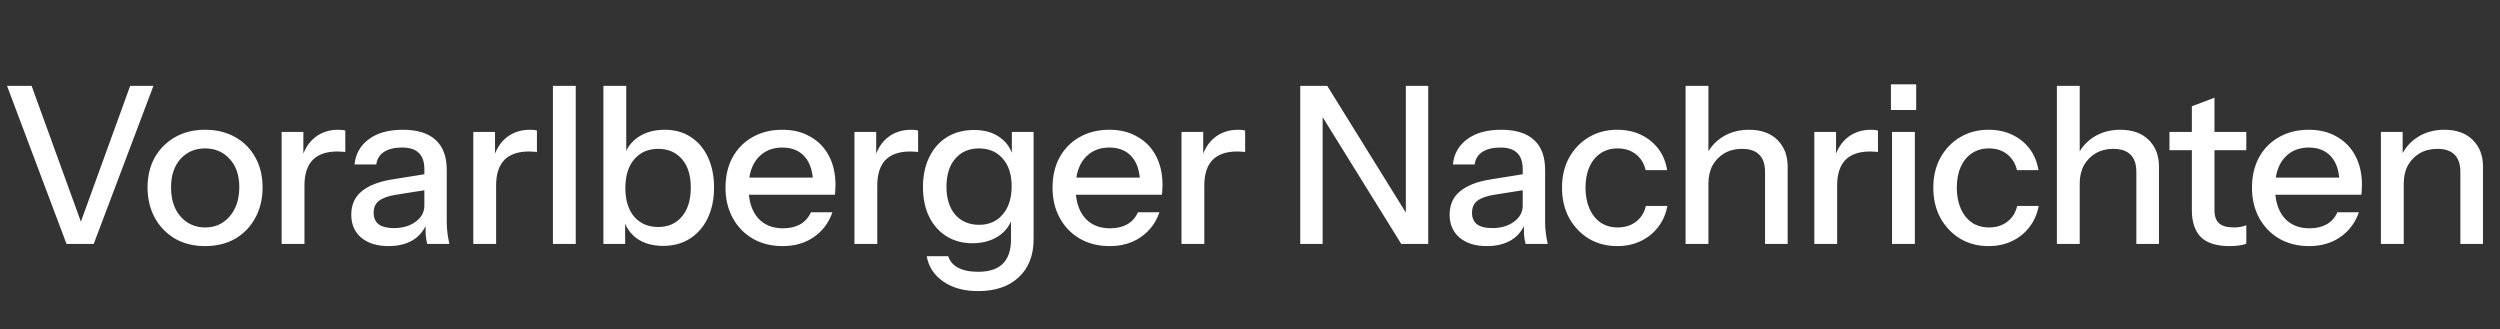 <svg width="410" height="54" viewBox="0 0 410 54" fill="none" xmlns="http://www.w3.org/2000/svg">
<rect x="0" y="0" width="410" height="54" fill="#333333" stroke="none"/>
<path d="M10.908 40L1.152 14.08H5.184L13.752 37.696H12.78L21.348 14.08H25.164L15.372 40H10.908ZM33.63 40.36C31.759 40.36 30.114 39.952 28.698 39.136C27.282 38.296 26.178 37.156 25.387 35.716C24.595 34.252 24.198 32.596 24.198 30.748C24.198 28.876 24.595 27.232 25.387 25.816C26.203 24.4 27.306 23.296 28.698 22.504C30.114 21.688 31.759 21.28 33.63 21.28C35.526 21.28 37.182 21.688 38.599 22.504C40.014 23.296 41.106 24.4 41.874 25.816C42.666 27.232 43.062 28.876 43.062 30.748C43.062 32.596 42.666 34.252 41.874 35.716C41.106 37.156 40.014 38.296 38.599 39.136C37.182 39.952 35.526 40.36 33.63 40.36ZM33.63 37.3C34.758 37.3 35.73 37.024 36.547 36.472C37.386 35.92 38.047 35.152 38.526 34.168C39.007 33.184 39.246 32.032 39.246 30.712C39.246 28.744 38.718 27.196 37.663 26.068C36.63 24.916 35.286 24.34 33.63 24.34C31.998 24.34 30.654 24.916 29.599 26.068C28.567 27.22 28.05 28.768 28.05 30.712C28.05 32.032 28.279 33.184 28.735 34.168C29.215 35.152 29.875 35.92 30.715 36.472C31.578 37.024 32.55 37.3 33.63 37.3ZM46.188 40V21.64H49.752V26.212H49.932V40H46.188ZM49.932 30.424L49.464 26.068C49.896 24.508 50.64 23.32 51.696 22.504C52.752 21.688 54.012 21.28 55.476 21.28C56.028 21.28 56.412 21.328 56.628 21.424V24.952C56.508 24.904 56.34 24.88 56.124 24.88C55.908 24.856 55.644 24.844 55.332 24.844C53.532 24.844 52.176 25.312 51.264 26.248C50.376 27.184 49.932 28.576 49.932 30.424ZM70.063 40C69.943 39.544 69.859 39.04 69.811 38.488C69.787 37.936 69.775 37.264 69.775 36.472H69.595V27.724C69.595 26.548 69.295 25.672 68.695 25.096C68.119 24.496 67.195 24.196 65.923 24.196C64.699 24.196 63.715 24.436 62.971 24.916C62.251 25.396 61.831 26.08 61.711 26.968H58.147C58.315 25.24 59.095 23.86 60.487 22.828C61.879 21.796 63.739 21.28 66.067 21.28C68.467 21.28 70.267 21.844 71.467 22.972C72.667 24.076 73.267 25.708 73.267 27.868V36.472C73.267 37.024 73.303 37.588 73.375 38.164C73.447 38.74 73.555 39.352 73.699 40H70.063ZM63.727 40.36C61.855 40.36 60.367 39.904 59.263 38.992C58.159 38.056 57.607 36.796 57.607 35.212C57.607 33.58 58.183 32.296 59.335 31.36C60.511 30.4 62.191 29.752 64.375 29.416L70.423 28.444V31.072L64.951 31.936C63.727 32.128 62.803 32.452 62.179 32.908C61.579 33.364 61.279 34.024 61.279 34.888C61.279 35.728 61.555 36.364 62.107 36.796C62.683 37.204 63.511 37.408 64.591 37.408C66.031 37.408 67.219 37.06 68.155 36.364C69.115 35.668 69.595 34.792 69.595 33.736L70.063 36.4C69.631 37.672 68.863 38.656 67.759 39.352C66.655 40.024 65.311 40.36 63.727 40.36ZM77.619 40V21.64H81.183V26.212H81.363V40H77.619ZM81.363 30.424L80.895 26.068C81.327 24.508 82.071 23.32 83.127 22.504C84.183 21.688 85.443 21.28 86.907 21.28C87.459 21.28 87.843 21.328 88.059 21.424V24.952C87.939 24.904 87.771 24.88 87.555 24.88C87.339 24.856 87.075 24.844 86.763 24.844C84.963 24.844 83.607 25.312 82.695 26.248C81.807 27.184 81.363 28.576 81.363 30.424ZM90.68 40V14.08H94.424V40H90.68ZM108.752 40.324C107.024 40.324 105.584 39.916 104.432 39.1C103.28 38.26 102.524 37.096 102.164 35.608L102.524 35.536V40H98.96V14.08H102.704V25.852L102.308 25.744C102.716 24.352 103.508 23.26 104.684 22.468C105.884 21.676 107.324 21.28 109.004 21.28C110.66 21.28 112.088 21.676 113.288 22.468C114.512 23.26 115.448 24.364 116.096 25.78C116.768 27.196 117.104 28.852 117.104 30.748C117.104 32.668 116.756 34.348 116.06 35.788C115.364 37.228 114.392 38.344 113.144 39.136C111.896 39.928 110.432 40.324 108.752 40.324ZM107.96 37.228C109.592 37.228 110.888 36.652 111.848 35.5C112.808 34.348 113.288 32.764 113.288 30.748C113.288 28.756 112.808 27.208 111.848 26.104C110.888 24.976 109.58 24.412 107.924 24.412C106.292 24.412 104.984 24.988 104 26.14C103.04 27.268 102.56 28.84 102.56 30.856C102.56 32.824 103.04 34.384 104 35.536C104.984 36.664 106.304 37.228 107.96 37.228ZM128.344 40.36C126.496 40.36 124.864 39.952 123.448 39.136C122.056 38.32 120.964 37.192 120.172 35.752C119.38 34.312 118.984 32.656 118.984 30.784C118.984 28.888 119.368 27.232 120.136 25.816C120.928 24.376 122.032 23.26 123.448 22.468C124.864 21.676 126.484 21.28 128.308 21.28C130.084 21.28 131.62 21.664 132.916 22.432C134.236 23.176 135.244 24.22 135.94 25.564C136.66 26.908 137.02 28.504 137.02 30.352C137.02 30.64 137.008 30.916 136.984 31.18C136.984 31.42 136.96 31.672 136.912 31.936H121.504V29.128H134.284L133.348 30.244C133.348 28.276 132.904 26.776 132.016 25.744C131.128 24.712 129.892 24.196 128.308 24.196C126.604 24.196 125.248 24.784 124.24 25.96C123.256 27.112 122.764 28.72 122.764 30.784C122.764 32.872 123.256 34.504 124.24 35.68C125.248 36.856 126.64 37.444 128.416 37.444C129.496 37.444 130.432 37.228 131.224 36.796C132.016 36.34 132.604 35.68 132.988 34.816H136.516C135.916 36.544 134.896 37.9 133.456 38.884C132.04 39.868 130.336 40.36 128.344 40.36ZM140.13 40V21.64H143.694V26.212H143.874V40H140.13ZM143.874 30.424L143.406 26.068C143.838 24.508 144.582 23.32 145.638 22.504C146.694 21.688 147.954 21.28 149.418 21.28C149.97 21.28 150.354 21.328 150.57 21.424V24.952C150.45 24.904 150.282 24.88 150.066 24.88C149.85 24.856 149.586 24.844 149.274 24.844C147.474 24.844 146.118 25.312 145.206 26.248C144.318 27.184 143.874 28.576 143.874 30.424ZM160.403 47.74C158.099 47.74 156.191 47.212 154.679 46.156C153.191 45.124 152.291 43.744 151.979 42.016H155.507C155.747 42.808 156.275 43.432 157.091 43.888C157.931 44.344 159.047 44.572 160.439 44.572C162.239 44.572 163.583 44.128 164.471 43.24C165.359 42.352 165.803 41.032 165.803 39.28V35.32L166.127 35.392C165.767 36.784 164.987 37.888 163.787 38.704C162.587 39.496 161.147 39.892 159.467 39.892C157.859 39.892 156.443 39.508 155.219 38.74C153.995 37.972 153.047 36.904 152.375 35.536C151.703 34.144 151.367 32.524 151.367 30.676C151.367 28.804 151.715 27.16 152.411 25.744C153.107 24.328 154.079 23.236 155.327 22.468C156.599 21.7 158.075 21.316 159.755 21.316C161.483 21.316 162.911 21.736 164.039 22.576C165.191 23.392 165.923 24.556 166.235 26.068L165.947 26.104V21.64H169.511V39.244C169.511 41.884 168.695 43.96 167.063 45.472C165.455 46.984 163.235 47.74 160.403 47.74ZM160.583 36.868C162.191 36.868 163.475 36.304 164.435 35.176C165.419 34.048 165.911 32.5 165.911 30.532C165.911 28.612 165.419 27.1 164.435 25.996C163.475 24.892 162.179 24.34 160.547 24.34C158.915 24.34 157.619 24.904 156.659 26.032C155.699 27.136 155.219 28.672 155.219 30.64C155.219 32.56 155.699 34.084 156.659 35.212C157.643 36.316 158.951 36.868 160.583 36.868ZM181.977 40.36C180.129 40.36 178.497 39.952 177.081 39.136C175.689 38.32 174.597 37.192 173.805 35.752C173.013 34.312 172.617 32.656 172.617 30.784C172.617 28.888 173.001 27.232 173.769 25.816C174.561 24.376 175.665 23.26 177.081 22.468C178.497 21.676 180.117 21.28 181.941 21.28C183.717 21.28 185.253 21.664 186.549 22.432C187.869 23.176 188.877 24.22 189.573 25.564C190.293 26.908 190.653 28.504 190.653 30.352C190.653 30.64 190.641 30.916 190.617 31.18C190.617 31.42 190.593 31.672 190.545 31.936H175.137V29.128H187.917L186.981 30.244C186.981 28.276 186.537 26.776 185.649 25.744C184.761 24.712 183.525 24.196 181.941 24.196C180.237 24.196 178.881 24.784 177.873 25.96C176.889 27.112 176.397 28.72 176.397 30.784C176.397 32.872 176.889 34.504 177.873 35.68C178.881 36.856 180.273 37.444 182.049 37.444C183.129 37.444 184.065 37.228 184.857 36.796C185.649 36.34 186.237 35.68 186.621 34.816H190.149C189.549 36.544 188.529 37.9 187.089 38.884C185.673 39.868 183.969 40.36 181.977 40.36ZM193.763 40V21.64H197.327V26.212H197.507V40H193.763ZM197.507 30.424L197.039 26.068C197.471 24.508 198.215 23.32 199.271 22.504C200.327 21.688 201.587 21.28 203.051 21.28C203.603 21.28 203.987 21.328 204.203 21.424V24.952C204.083 24.904 203.915 24.88 203.699 24.88C203.483 24.856 203.219 24.844 202.907 24.844C201.107 24.844 199.751 25.312 198.839 26.248C197.951 27.184 197.507 28.576 197.507 30.424ZM213.241 40V14.08H217.669L231.422 36.256L230.557 36.436V14.08H234.229V40H229.802L216.049 17.824L216.913 17.644V40H213.241ZM250.194 40C250.074 39.544 249.99 39.04 249.942 38.488C249.918 37.936 249.906 37.264 249.906 36.472H249.726V27.724C249.726 26.548 249.426 25.672 248.826 25.096C248.25 24.496 247.326 24.196 246.054 24.196C244.83 24.196 243.846 24.436 243.102 24.916C242.382 25.396 241.962 26.08 241.842 26.968H238.278C238.446 25.24 239.226 23.86 240.618 22.828C242.01 21.796 243.87 21.28 246.198 21.28C248.598 21.28 250.398 21.844 251.598 22.972C252.798 24.076 253.398 25.708 253.398 27.868V36.472C253.398 37.024 253.434 37.588 253.506 38.164C253.578 38.74 253.686 39.352 253.83 40H250.194ZM243.858 40.36C241.986 40.36 240.498 39.904 239.394 38.992C238.29 38.056 237.738 36.796 237.738 35.212C237.738 33.58 238.314 32.296 239.466 31.36C240.642 30.4 242.322 29.752 244.506 29.416L250.554 28.444V31.072L245.082 31.936C243.858 32.128 242.934 32.452 242.31 32.908C241.71 33.364 241.41 34.024 241.41 34.888C241.41 35.728 241.686 36.364 242.238 36.796C242.814 37.204 243.642 37.408 244.722 37.408C246.162 37.408 247.35 37.06 248.286 36.364C249.246 35.668 249.726 34.792 249.726 33.736L250.194 36.4C249.762 37.672 248.994 38.656 247.89 39.352C246.786 40.024 245.442 40.36 243.858 40.36ZM265.241 40.36C263.489 40.36 261.929 39.952 260.561 39.136C259.193 38.296 258.113 37.156 257.321 35.716C256.553 34.276 256.169 32.632 256.169 30.784C256.169 28.936 256.553 27.304 257.321 25.888C258.113 24.448 259.193 23.32 260.561 22.504C261.929 21.688 263.477 21.28 265.205 21.28C266.669 21.28 267.977 21.556 269.129 22.108C270.281 22.66 271.229 23.428 271.973 24.412C272.717 25.396 273.197 26.56 273.413 27.904H269.885C269.645 26.824 269.117 25.96 268.301 25.312C267.509 24.664 266.501 24.34 265.277 24.34C264.221 24.34 263.297 24.604 262.505 25.132C261.713 25.66 261.101 26.404 260.669 27.364C260.237 28.324 260.021 29.464 260.021 30.784C260.021 32.08 260.237 33.22 260.669 34.204C261.101 35.188 261.713 35.956 262.505 36.508C263.297 37.036 264.233 37.3 265.313 37.3C266.489 37.3 267.485 36.988 268.301 36.364C269.141 35.716 269.681 34.852 269.921 33.772H273.449C273.209 35.092 272.705 36.244 271.937 37.228C271.193 38.212 270.245 38.98 269.093 39.532C267.941 40.084 266.657 40.36 265.241 40.36ZM276.436 40V14.08H280.18V40H276.436ZM289.468 40V28.192C289.468 26.92 289.144 25.972 288.496 25.348C287.872 24.724 286.936 24.412 285.688 24.412C284.608 24.412 283.648 24.652 282.808 25.132C281.992 25.612 281.344 26.272 280.864 27.112C280.408 27.952 280.18 28.948 280.18 30.1L279.712 25.708C280.312 24.34 281.236 23.26 282.484 22.468C283.732 21.676 285.184 21.28 286.84 21.28C288.808 21.28 290.356 21.832 291.484 22.936C292.612 24.04 293.176 25.504 293.176 27.328V40H289.468ZM297.548 40V21.64H301.112V26.212H301.292V40H297.548ZM301.292 30.424L300.824 26.068C301.256 24.508 302 23.32 303.056 22.504C304.112 21.688 305.372 21.28 306.836 21.28C307.388 21.28 307.772 21.328 307.988 21.424V24.952C307.868 24.904 307.7 24.88 307.484 24.88C307.268 24.856 307.004 24.844 306.692 24.844C304.892 24.844 303.536 25.312 302.624 26.248C301.736 27.184 301.292 28.576 301.292 30.424ZM310.293 40V21.64H314.037V40H310.293ZM310.113 18.04V13.828H314.253V18.04H310.113ZM326.135 40.36C324.383 40.36 322.823 39.952 321.455 39.136C320.087 38.296 319.007 37.156 318.215 35.716C317.447 34.276 317.063 32.632 317.063 30.784C317.063 28.936 317.447 27.304 318.215 25.888C319.007 24.448 320.087 23.32 321.455 22.504C322.823 21.688 324.371 21.28 326.099 21.28C327.563 21.28 328.871 21.556 330.023 22.108C331.175 22.66 332.123 23.428 332.867 24.412C333.611 25.396 334.091 26.56 334.307 27.904H330.779C330.539 26.824 330.011 25.96 329.195 25.312C328.403 24.664 327.395 24.34 326.171 24.34C325.115 24.34 324.191 24.604 323.399 25.132C322.607 25.66 321.995 26.404 321.563 27.364C321.131 28.324 320.915 29.464 320.915 30.784C320.915 32.08 321.131 33.22 321.563 34.204C321.995 35.188 322.607 35.956 323.399 36.508C324.191 37.036 325.127 37.3 326.207 37.3C327.383 37.3 328.379 36.988 329.195 36.364C330.035 35.716 330.575 34.852 330.815 33.772H334.343C334.103 35.092 333.599 36.244 332.831 37.228C332.087 38.212 331.139 38.98 329.987 39.532C328.835 40.084 327.551 40.36 326.135 40.36ZM337.33 40V14.08H341.074V40H337.33ZM350.362 40V28.192C350.362 26.92 350.038 25.972 349.39 25.348C348.766 24.724 347.83 24.412 346.582 24.412C345.502 24.412 344.542 24.652 343.702 25.132C342.886 25.612 342.238 26.272 341.758 27.112C341.302 27.952 341.074 28.948 341.074 30.1L340.606 25.708C341.206 24.34 342.13 23.26 343.378 22.468C344.626 21.676 346.078 21.28 347.734 21.28C349.702 21.28 351.25 21.832 352.378 22.936C353.506 24.04 354.07 25.504 354.07 27.328V40H350.362ZM365.656 40.36C363.52 40.36 361.948 39.868 360.94 38.884C359.956 37.876 359.464 36.4 359.464 34.456V17.428L363.172 16.024V34.492C363.172 35.452 363.424 36.16 363.928 36.616C364.432 37.072 365.248 37.3 366.376 37.3C366.808 37.3 367.192 37.264 367.528 37.192C367.864 37.12 368.152 37.036 368.392 36.94V39.964C368.128 40.084 367.756 40.18 367.276 40.252C366.796 40.324 366.256 40.36 365.656 40.36ZM355.792 24.628V21.64H368.392V24.628H355.792ZM378.685 40.36C376.837 40.36 375.205 39.952 373.789 39.136C372.397 38.32 371.305 37.192 370.513 35.752C369.721 34.312 369.325 32.656 369.325 30.784C369.325 28.888 369.709 27.232 370.477 25.816C371.269 24.376 372.373 23.26 373.789 22.468C375.205 21.676 376.825 21.28 378.649 21.28C380.425 21.28 381.961 21.664 383.257 22.432C384.577 23.176 385.585 24.22 386.281 25.564C387.001 26.908 387.361 28.504 387.361 30.352C387.361 30.64 387.349 30.916 387.325 31.18C387.325 31.42 387.301 31.672 387.253 31.936H371.845V29.128H384.625L383.689 30.244C383.689 28.276 383.245 26.776 382.357 25.744C381.469 24.712 380.233 24.196 378.649 24.196C376.945 24.196 375.589 24.784 374.581 25.96C373.597 27.112 373.105 28.72 373.105 30.784C373.105 32.872 373.597 34.504 374.581 35.68C375.589 36.856 376.981 37.444 378.757 37.444C379.837 37.444 380.773 37.228 381.565 36.796C382.357 36.34 382.945 35.68 383.329 34.816H386.857C386.257 36.544 385.237 37.9 383.797 38.884C382.381 39.868 380.677 40.36 378.685 40.36ZM390.47 40V21.64H394.034V25.96H394.214V40H390.47ZM403.502 40V28.192C403.502 26.92 403.178 25.972 402.53 25.348C401.906 24.724 400.97 24.412 399.722 24.412C398.642 24.412 397.682 24.652 396.842 25.132C396.026 25.612 395.378 26.272 394.898 27.112C394.442 27.952 394.214 28.948 394.214 30.1L393.746 25.708C394.346 24.34 395.27 23.26 396.518 22.468C397.766 21.676 399.218 21.28 400.874 21.28C402.842 21.28 404.39 21.832 405.518 22.936C406.646 24.04 407.21 25.504 407.21 27.328V40H403.502Z" fill="white"/>
</svg>
